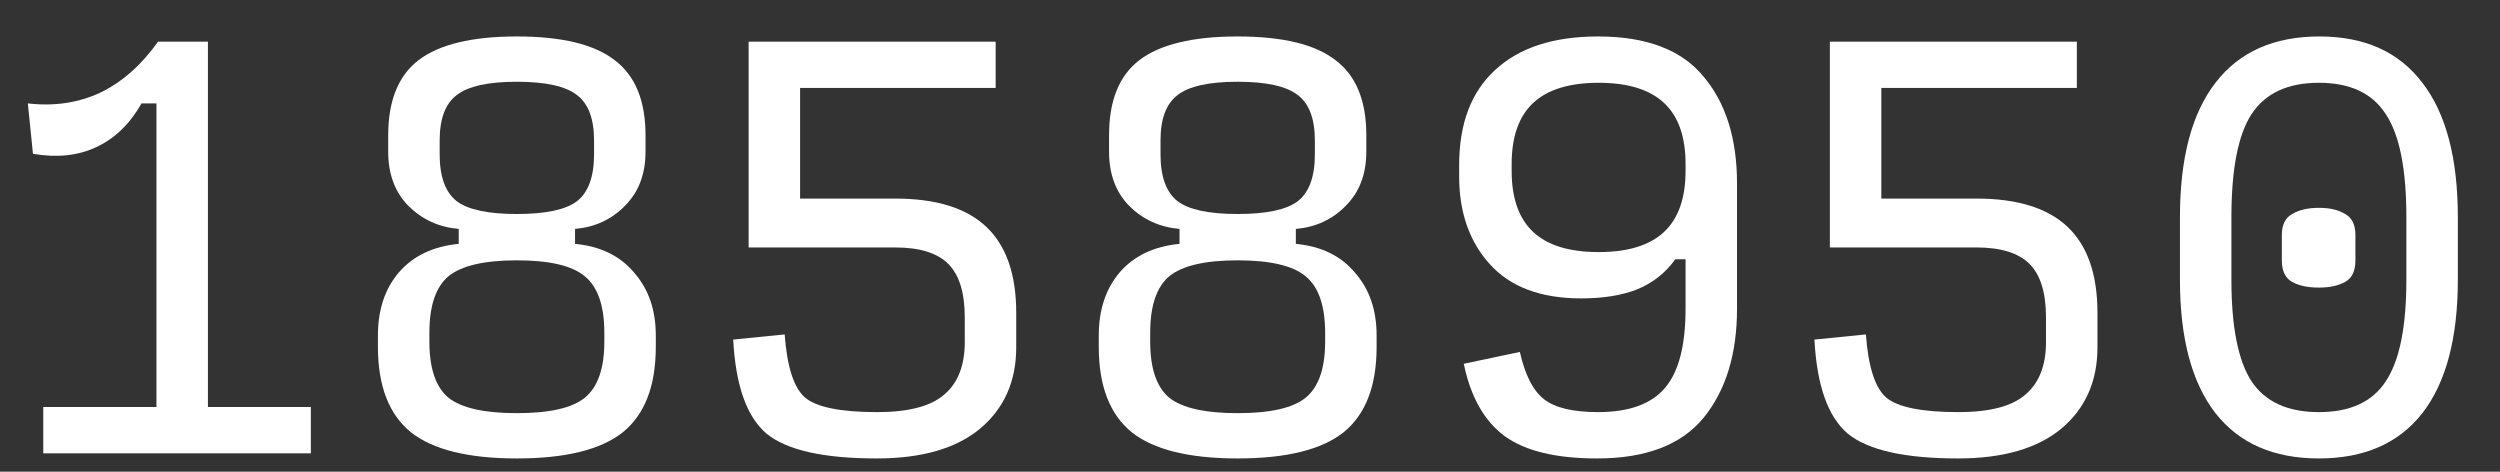 <?xml version="1.0" encoding="UTF-8"?> <svg xmlns="http://www.w3.org/2000/svg" width="53" height="10" viewBox="0 0 53 10" fill="none"><rect x="0" y="0" width="53" height="10" fill="#333333" stroke="none"/> <path d="M0.917 9.61V8.628H3.317V2.192H3.001C2.753 2.628 2.433 2.937 2.041 3.119C1.655 3.301 1.208 3.348 0.699 3.261L0.59 2.192C1.15 2.257 1.663 2.181 2.128 1.963C2.593 1.737 3.001 1.377 3.35 0.883H4.408V8.628H6.59V9.61H0.917Z" fill="white"></path> <path d="M10.958 9.719C9.925 9.719 9.176 9.533 8.71 9.163C8.245 8.784 8.012 8.181 8.012 7.352V7.112C8.012 6.566 8.161 6.119 8.46 5.77C8.765 5.421 9.187 5.221 9.725 5.17V4.853C9.303 4.817 8.947 4.653 8.656 4.363C8.372 4.072 8.23 3.69 8.23 3.217V2.868C8.23 2.133 8.445 1.603 8.874 1.275C9.31 0.941 10.005 0.773 10.958 0.773C11.911 0.773 12.601 0.941 13.03 1.275C13.467 1.603 13.685 2.133 13.685 2.868V3.217C13.685 3.69 13.54 4.072 13.249 4.363C12.965 4.653 12.612 4.817 12.191 4.853V5.17C12.729 5.221 13.147 5.424 13.445 5.781C13.751 6.13 13.903 6.573 13.903 7.112V7.352C13.903 8.181 13.671 8.784 13.205 9.163C12.74 9.533 11.991 9.719 10.958 9.719ZM10.958 4.537C11.569 4.537 11.994 4.446 12.234 4.264C12.474 4.075 12.594 3.744 12.594 3.272V2.977C12.594 2.519 12.474 2.199 12.234 2.017C11.994 1.828 11.569 1.733 10.958 1.733C10.347 1.733 9.921 1.828 9.681 2.017C9.441 2.199 9.321 2.519 9.321 2.977V3.272C9.321 3.744 9.441 4.075 9.681 4.264C9.921 4.446 10.347 4.537 10.958 4.537ZM10.958 8.759C11.649 8.759 12.129 8.65 12.398 8.432C12.674 8.206 12.812 7.81 12.812 7.243V7.057C12.812 6.483 12.674 6.083 12.398 5.857C12.129 5.632 11.649 5.519 10.958 5.519C10.267 5.519 9.783 5.632 9.507 5.857C9.238 6.083 9.103 6.483 9.103 7.057V7.243C9.103 7.81 9.238 8.206 9.507 8.432C9.783 8.65 10.267 8.759 10.958 8.759Z" fill="white"></path> <path d="M18.587 9.719C17.46 9.719 16.682 9.544 16.253 9.195C15.831 8.839 15.595 8.173 15.544 7.199L16.635 7.09C16.686 7.781 16.831 8.228 17.071 8.432C17.318 8.635 17.828 8.737 18.598 8.737C19.26 8.737 19.733 8.613 20.017 8.366C20.308 8.119 20.453 7.748 20.453 7.253V6.73C20.453 6.206 20.337 5.828 20.104 5.595C19.871 5.363 19.497 5.246 18.98 5.246H15.871V0.883H21.108V1.864H16.962V4.21H18.98C19.846 4.21 20.489 4.41 20.911 4.81C21.333 5.21 21.544 5.817 21.544 6.632V7.363C21.544 8.083 21.289 8.657 20.78 9.086C20.271 9.508 19.54 9.719 18.587 9.719Z" fill="white"></path> <path d="M26.239 9.719C25.206 9.719 24.457 9.533 23.992 9.163C23.526 8.784 23.294 8.181 23.294 7.352V7.112C23.294 6.566 23.443 6.119 23.741 5.77C24.046 5.421 24.468 5.221 25.006 5.17V4.853C24.584 4.817 24.228 4.653 23.937 4.363C23.654 4.072 23.512 3.69 23.512 3.217V2.868C23.512 2.133 23.726 1.603 24.155 1.275C24.592 0.941 25.286 0.773 26.239 0.773C27.192 0.773 27.883 0.941 28.312 1.275C28.748 1.603 28.966 2.133 28.966 2.868V3.217C28.966 3.69 28.821 4.072 28.53 4.363C28.246 4.653 27.893 4.817 27.472 4.853V5.17C28.01 5.221 28.428 5.424 28.726 5.781C29.032 6.13 29.184 6.573 29.184 7.112V7.352C29.184 8.181 28.952 8.784 28.486 9.163C28.021 9.533 27.272 9.719 26.239 9.719ZM26.239 4.537C26.85 4.537 27.275 4.446 27.515 4.264C27.755 4.075 27.875 3.744 27.875 3.272V2.977C27.875 2.519 27.755 2.199 27.515 2.017C27.275 1.828 26.85 1.733 26.239 1.733C25.628 1.733 25.203 1.828 24.963 2.017C24.723 2.199 24.603 2.519 24.603 2.977V3.272C24.603 3.744 24.723 4.075 24.963 4.264C25.203 4.446 25.628 4.537 26.239 4.537ZM26.239 8.759C26.93 8.759 27.41 8.65 27.679 8.432C27.955 8.206 28.093 7.81 28.093 7.243V7.057C28.093 6.483 27.955 6.083 27.679 5.857C27.41 5.632 26.93 5.519 26.239 5.519C25.548 5.519 25.064 5.632 24.788 5.857C24.519 6.083 24.384 6.483 24.384 7.057V7.243C24.384 7.81 24.519 8.206 24.788 8.432C25.064 8.65 25.548 8.759 26.239 8.759Z" fill="white"></path> <path d="M33.891 5.344C34.509 5.344 34.971 5.203 35.276 4.919C35.581 4.635 35.734 4.203 35.734 3.621V3.479C35.734 2.897 35.581 2.464 35.276 2.181C34.971 1.897 34.509 1.755 33.891 1.755C33.272 1.755 32.81 1.897 32.505 2.181C32.2 2.464 32.047 2.897 32.047 3.479V3.621C32.047 4.203 32.2 4.635 32.505 4.919C32.81 5.203 33.272 5.344 33.891 5.344ZM33.858 9.719C32.992 9.719 32.341 9.563 31.905 9.25C31.469 8.93 31.178 8.417 31.032 7.712L32.221 7.461C32.331 7.948 32.501 8.283 32.734 8.464C32.967 8.646 33.349 8.737 33.88 8.737C34.534 8.737 35.007 8.566 35.298 8.224C35.589 7.883 35.734 7.323 35.734 6.544V5.497H35.516C35.312 5.781 35.047 5.992 34.72 6.13C34.392 6.261 33.992 6.326 33.52 6.326C32.669 6.326 32.025 6.086 31.589 5.606C31.152 5.126 30.934 4.504 30.934 3.741V3.501C30.934 2.621 31.189 1.948 31.698 1.483C32.207 1.01 32.934 0.773 33.88 0.773C34.905 0.773 35.651 1.057 36.116 1.624C36.589 2.184 36.825 2.941 36.825 3.893V6.544C36.825 7.504 36.589 8.275 36.116 8.857C35.643 9.432 34.891 9.719 33.858 9.719Z" fill="white"></path> <path d="M41.509 9.719C40.382 9.719 39.604 9.544 39.175 9.195C38.753 8.839 38.517 8.173 38.466 7.199L39.557 7.09C39.608 7.781 39.753 8.228 39.993 8.432C40.24 8.635 40.749 8.737 41.52 8.737C42.182 8.737 42.655 8.613 42.938 8.366C43.229 8.119 43.375 7.748 43.375 7.253V6.73C43.375 6.206 43.258 5.828 43.026 5.595C42.793 5.363 42.418 5.246 41.902 5.246H38.793V0.883H44.029V1.864H39.884V4.21H41.902C42.767 4.21 43.411 4.41 43.833 4.81C44.255 5.21 44.466 5.817 44.466 6.632V7.363C44.466 8.083 44.211 8.657 43.702 9.086C43.193 9.508 42.462 9.719 41.509 9.719Z" fill="white"></path> <path d="M49.161 9.719C48.201 9.719 47.47 9.399 46.968 8.759C46.466 8.112 46.215 7.17 46.215 5.933V4.603C46.215 3.352 46.466 2.403 46.968 1.755C47.47 1.101 48.205 0.773 49.172 0.773C50.132 0.773 50.859 1.101 51.354 1.755C51.855 2.403 52.106 3.352 52.106 4.603V5.933C52.106 7.17 51.855 8.112 51.354 8.759C50.852 9.399 50.121 9.719 49.161 9.719ZM49.161 8.737C49.823 8.737 50.295 8.519 50.579 8.083C50.87 7.646 51.015 6.93 51.015 5.933V4.603C51.015 3.584 50.87 2.857 50.579 2.421C50.295 1.977 49.823 1.755 49.161 1.755C48.499 1.755 48.023 1.977 47.732 2.421C47.448 2.857 47.306 3.584 47.306 4.603V5.933C47.306 6.93 47.448 7.646 47.732 8.083C48.023 8.519 48.499 8.737 49.161 8.737ZM49.161 6.097C48.928 6.097 48.739 6.057 48.594 5.977C48.448 5.897 48.375 5.744 48.375 5.519V4.984C48.375 4.766 48.448 4.617 48.594 4.537C48.739 4.45 48.928 4.406 49.161 4.406C49.394 4.406 49.579 4.45 49.717 4.537C49.863 4.617 49.935 4.766 49.935 4.984V5.519C49.935 5.744 49.863 5.897 49.717 5.977C49.572 6.057 49.386 6.097 49.161 6.097Z" fill="white"></path> </svg> 
